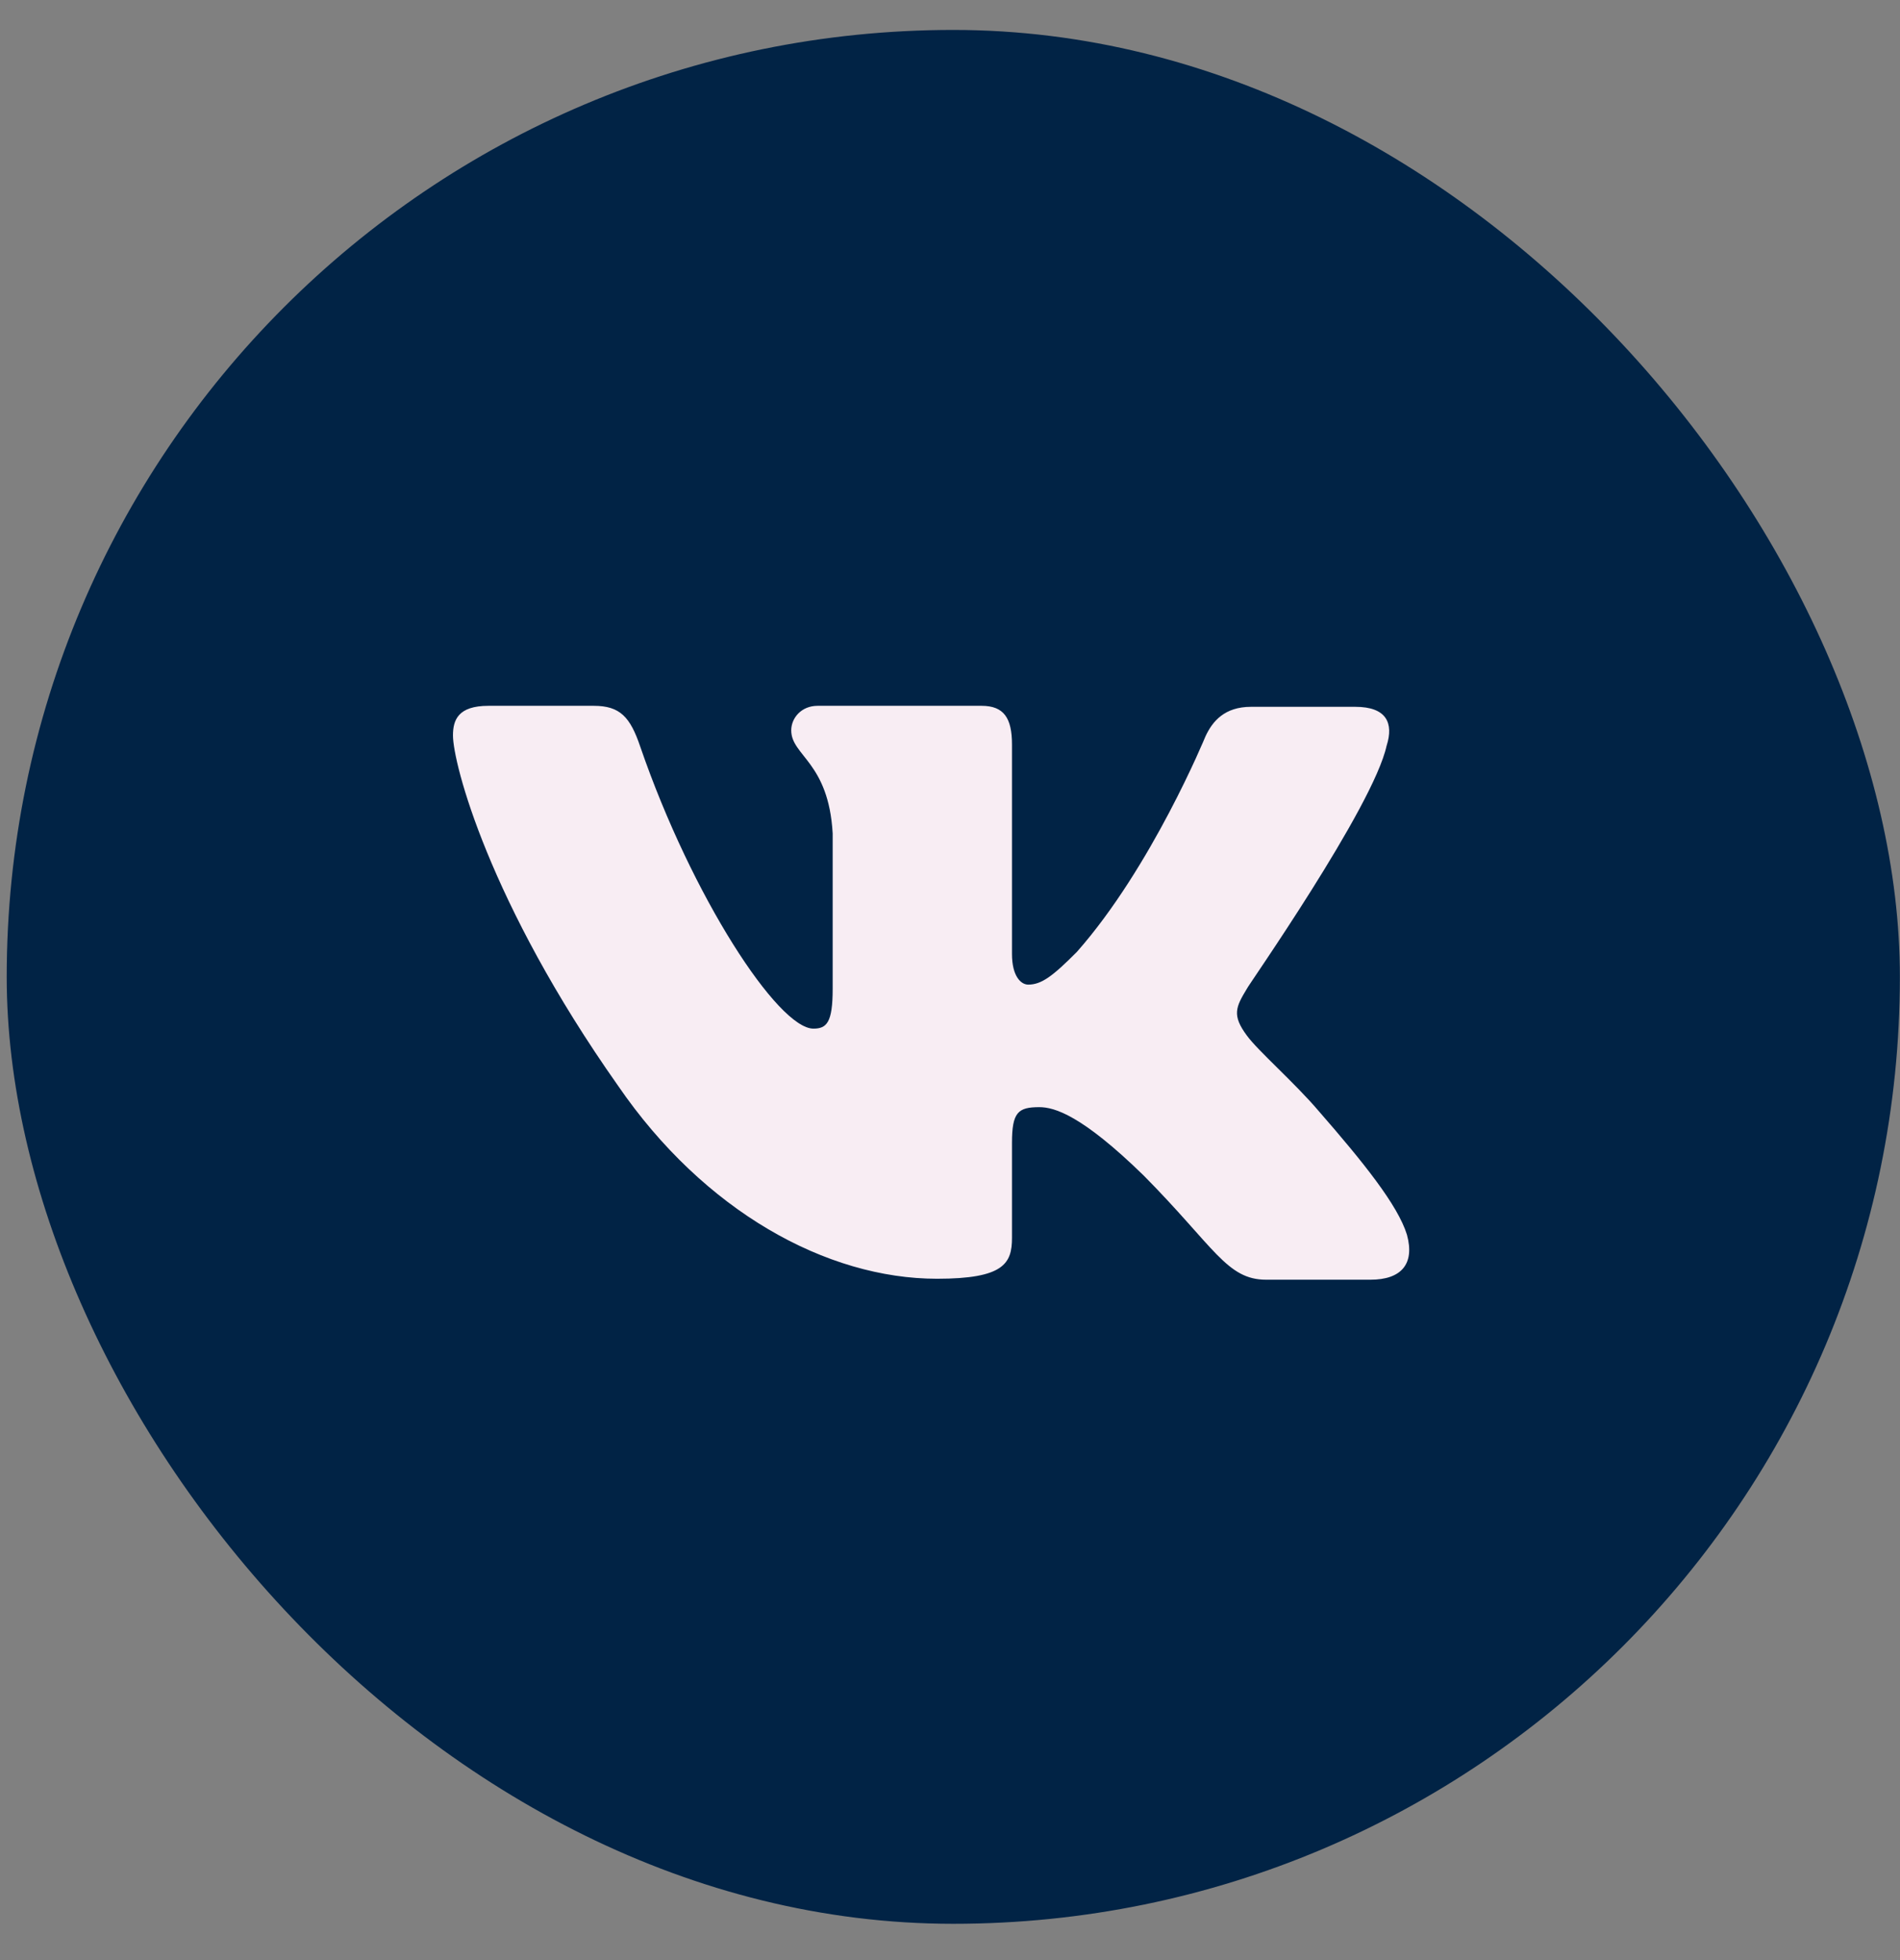 <?xml version="1.0" encoding="UTF-8"?> <svg xmlns="http://www.w3.org/2000/svg" width="32" height="33" viewBox="0 0 32 33" fill="none"><rect x="0" y="0" width="32" height="33" fill="#808080" stroke="none"/><rect x="0.113" y="0.504" width="31.885" height="31.885" rx="15.942" fill="#012345"></rect><path fill-rule="evenodd" clip-rule="evenodd" d="M23.354 12.554C23.474 12.175 23.354 11.9 22.826 11.9H21.069C20.626 11.9 20.421 12.141 20.302 12.399C20.302 12.399 19.398 14.6 18.136 16.027C17.726 16.439 17.539 16.577 17.317 16.577C17.197 16.577 17.044 16.439 17.044 16.061V12.536C17.044 12.089 16.908 11.883 16.532 11.883H13.77C13.496 11.883 13.326 12.089 13.326 12.296C13.326 12.725 13.956 12.828 14.024 14.032V16.647C14.024 17.215 13.924 17.318 13.7 17.318C13.104 17.318 11.654 15.1 10.784 12.573C10.615 12.072 10.443 11.883 10 11.883H8.226C7.714 11.883 7.629 12.123 7.629 12.382C7.629 12.845 8.226 15.184 10.409 18.279C11.859 20.393 13.923 21.529 15.782 21.529C16.907 21.529 17.044 21.271 17.044 20.841V19.241C17.044 18.726 17.146 18.64 17.504 18.64C17.76 18.64 18.221 18.776 19.262 19.791C20.455 20.995 20.66 21.545 21.325 21.545H23.082C23.593 21.545 23.833 21.287 23.696 20.788C23.543 20.29 22.962 19.568 22.212 18.708C21.803 18.227 21.189 17.694 21.001 17.436C20.745 17.092 20.813 16.955 21.001 16.645C20.984 16.645 23.133 13.584 23.354 12.552" fill="#F8EDF3"></path></svg> 